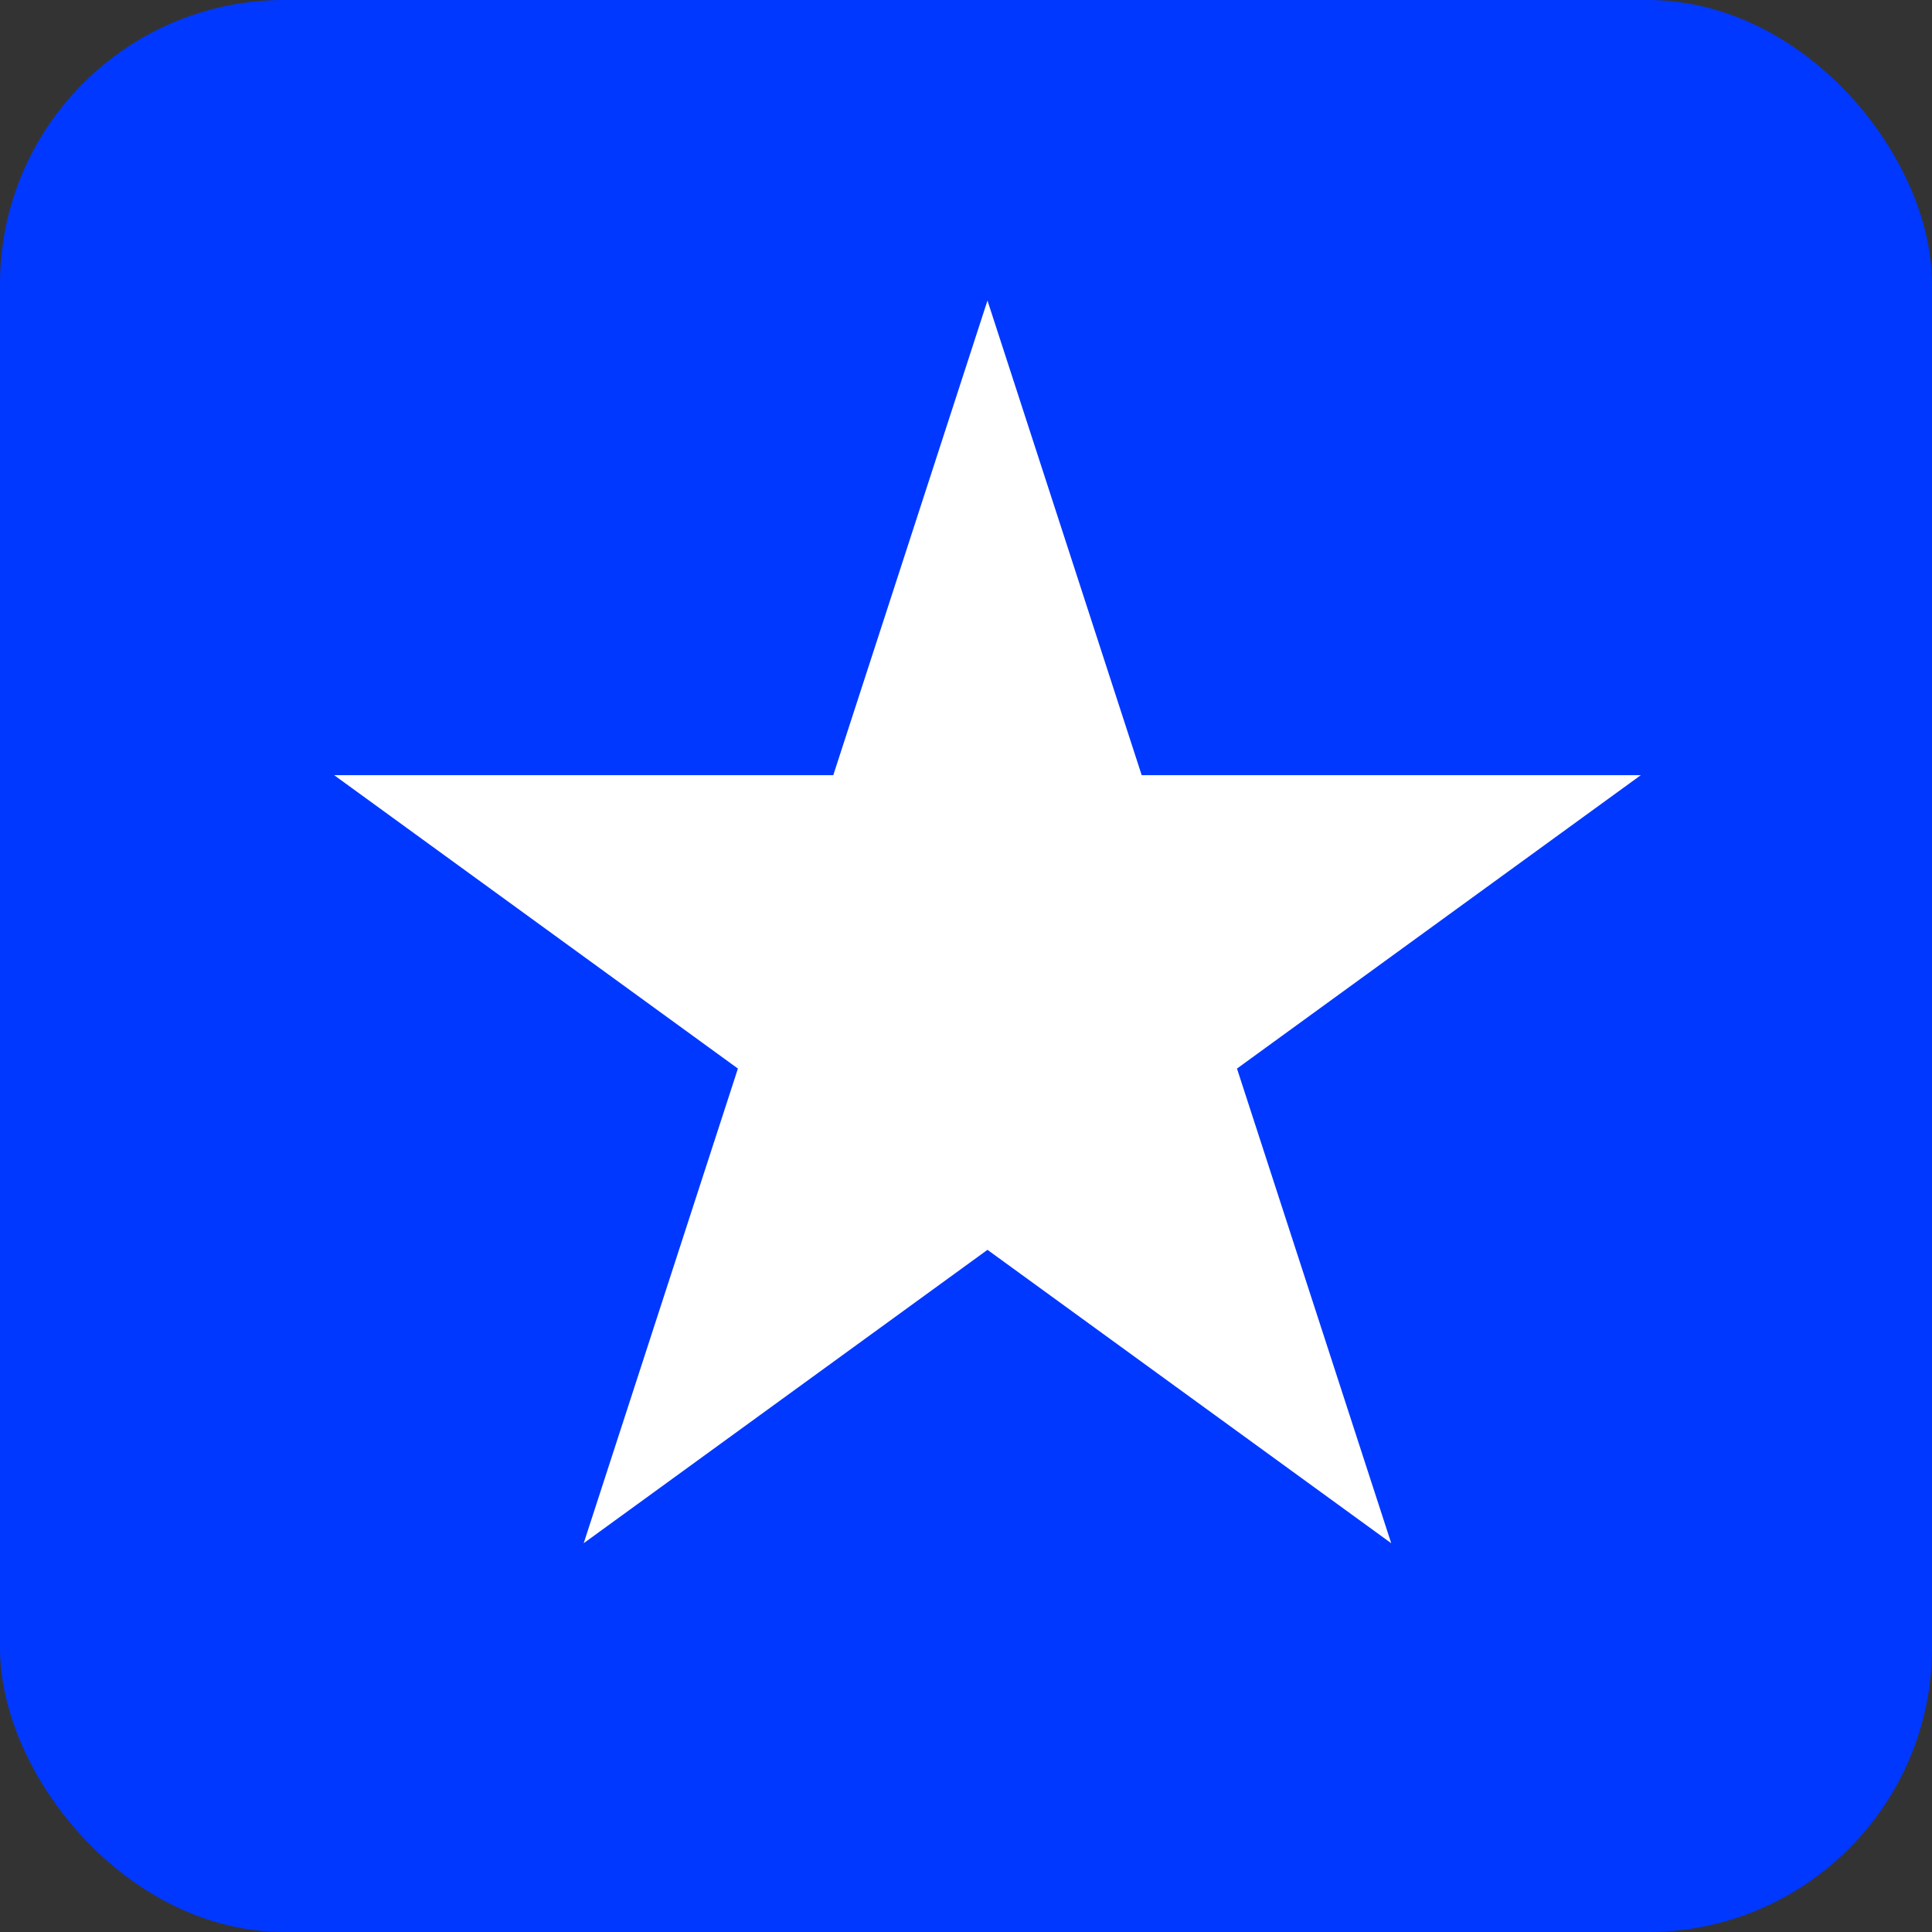 <svg width="34" height="34" viewBox="0 0 34 34" fill="none" xmlns="http://www.w3.org/2000/svg">
<rect x="0" y="0" width="34" height="34" fill="#333333" stroke="none"/>
<rect width="34" height="34" rx="5" fill="#0038FF"/>
<path d="M17.378 5.289L20.092 13.642H28.875L21.769 18.805L24.483 27.158L17.378 21.995L10.272 27.158L12.986 18.805L5.881 13.642H14.664L17.378 5.289Z" fill="white"/>
</svg>
